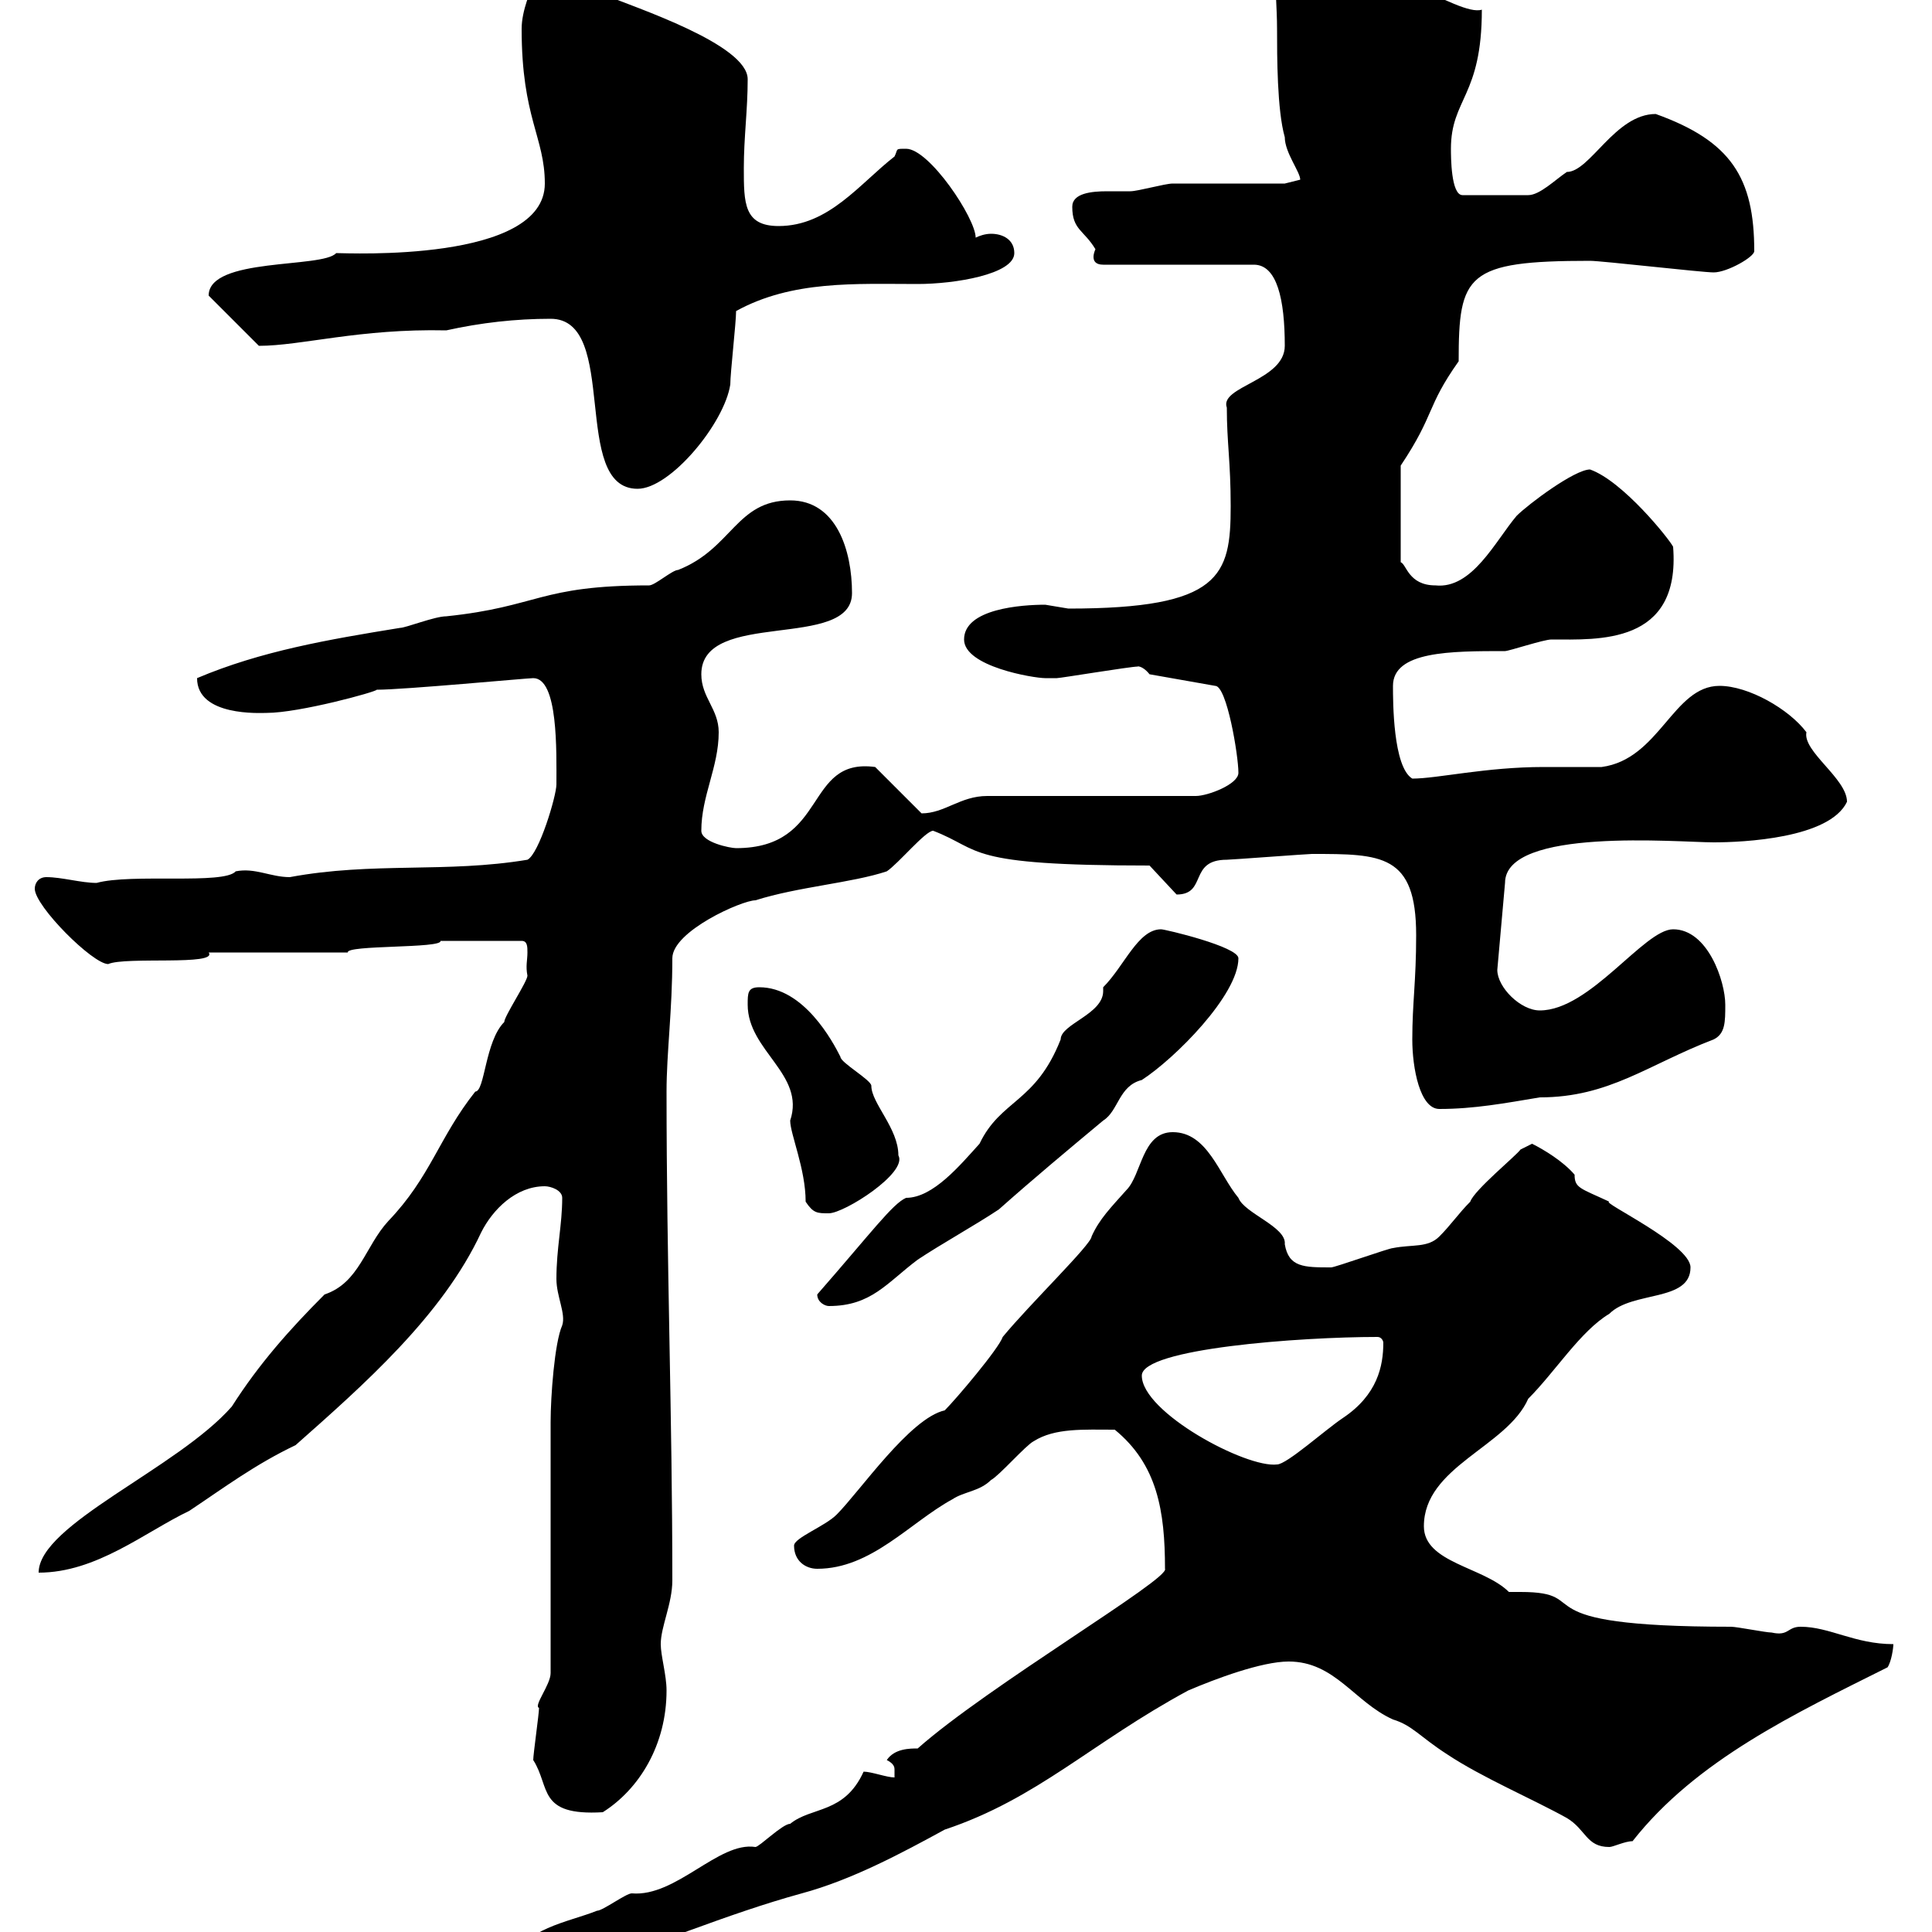 <svg xmlns="http://www.w3.org/2000/svg" xmlns:xlink="http://www.w3.org/1999/xlink" width="300" height="300"><path d="M79.20 304.80C79.20 308.10 80.70 307.50 82.80 307.50C83.70 307.50 89.10 305.70 90 305.70C101.70 302.10 112.50 297.30 124.50 294C132.30 291.90 140.10 287.70 146.70 284.10C161.10 279.30 169.50 270.60 184.50 262.50C188.70 260.70 195.90 258 200.10 258C207.30 258 210.30 264.30 216.30 267C219.30 267.90 220.50 269.70 224.70 272.40C230.10 276 237.90 279.30 243.30 282.30C246.30 284.10 246.30 286.80 249.90 286.80C250.50 286.80 252.30 285.90 253.50 285.90C263.40 273.30 278.70 266.10 293.10 258.90C293.70 258 294 255.90 294 255.30C288 255.30 284.10 252.60 279.60 252.60C277.50 252.60 277.80 254.10 275.10 253.50C274.20 253.50 269.70 252.60 268.80 252.60C234.90 252.60 248.10 247.20 236.10 247.20C235.50 247.20 234.90 247.20 234.30 247.20C230.40 243.30 221.10 242.70 221.10 237C221.10 227.70 234 224.70 237.30 217.20C241.50 213 245.40 206.70 249.90 204C253.50 200.40 262.50 202.20 262.50 196.80C262.50 193.20 248.40 186.60 249.90 186.60C245.40 184.50 244.50 184.50 244.50 182.40C242.70 180.30 239.70 178.50 237.90 177.60C237.90 177.60 236.10 178.50 236.10 178.50C235.50 179.40 228.90 184.80 228.30 186.60C226.50 188.40 225.30 190.20 223.50 192C221.70 193.80 219.30 193.20 216.30 193.80C215.70 193.80 207.30 196.80 206.70 196.80C202.50 196.80 200.10 196.80 199.50 193.20C199.80 190.50 193.20 188.40 192.30 186C189.30 182.40 187.50 175.80 182.10 175.80C177.30 175.80 177.30 182.40 174.90 184.80C172.50 187.50 170.70 189.30 169.50 192C169.50 193.20 159.90 202.50 155.70 207.60C155.10 209.40 148.50 217.20 146.70 219C141.30 220.20 133.50 231.60 129.90 235.20C128.10 237 123.30 238.80 123.30 240C123.30 242.40 125.10 243.60 126.90 243.60C135.30 243.60 141.30 236.40 147.90 232.80C149.70 231.60 152.10 231.60 153.90 229.80C155.10 229.20 159.30 224.40 160.50 223.80C163.80 221.70 168.30 222 173.10 222C179.70 227.40 180.90 234.60 180.90 243.60C181.80 245.10 153.30 261.90 142.50 271.50C141.30 271.50 138.90 271.50 137.70 273.30C138.90 273.90 138.90 274.50 138.90 274.80C138.90 275.10 138.90 275.70 138.90 276C137.70 276 135.30 275.10 134.10 275.10C131.10 281.70 126 280.50 122.70 283.20C121.50 283.20 117.90 286.80 117.30 286.80C111.60 285.90 105 294.60 98.10 294C97.20 294 93.60 296.70 92.70 296.70C88.20 298.50 81.30 299.40 79.20 304.80ZM82.80 273.30C85.50 277.50 83.40 282 93.60 281.40C99.30 277.80 103.50 270.90 103.50 262.50C103.50 260.10 102.60 257.10 102.60 255.30C102.60 252.60 104.40 249 104.40 245.40C104.40 219.90 103.50 196.50 103.50 169.50C103.50 163.50 104.40 156.90 104.40 148.80C104.40 144.60 115.20 139.80 117.30 139.80C123.90 137.70 132.30 137.10 137.70 135.30C139.50 134.10 143.70 129 144.90 129C152.70 132 149.40 134.40 178.50 134.40L182.70 138.90C187.50 138.90 184.50 133.50 190.50 133.50C191.10 133.50 203.10 132.60 203.70 132.60C214.50 132.60 219.90 132.60 219.90 145.20C219.90 152.40 219.30 155.70 219.30 161.40C219.30 165.90 220.50 172.20 223.50 172.20C228.90 172.20 233.70 171.30 239.10 170.40C249.90 170.40 255.90 165.30 266.10 161.40C267.90 160.50 267.90 158.70 267.90 156C267.90 152.40 265.20 144.30 259.80 144.30C255.30 144.30 246.90 156.90 239.10 156.90C236.10 156.90 232.50 153.30 232.50 150.60L233.70 137.10C233.70 128.40 260.70 130.80 266.10 130.80C270.60 130.80 284.10 130.20 286.80 124.50C286.80 120.90 279.90 116.70 280.50 113.70C277.80 110.10 271.50 106.50 267 106.50C259.80 106.50 257.70 117.90 248.70 119.10C248.10 119.10 240.90 119.10 239.70 119.10C230.70 119.10 223.20 120.90 219.30 120.90C216.30 119.10 216.30 108.90 216.30 106.50C216.30 101.10 225.30 101.10 233.70 101.10C234.30 101.10 239.70 99.30 240.90 99.30C248.10 99.30 261 100.20 259.80 84.90C259.20 83.70 252 74.70 246.90 72.90C244.50 72.90 237.30 78.30 235.50 80.10C232.20 84 228.60 91.50 222.90 90.90C218.70 90.90 218.40 87.60 217.50 87.30L217.50 72.30C222.90 64.20 221.40 63.30 226.50 56.10C226.50 42.60 227.70 40.50 246.90 40.50C248.70 40.50 264.30 42.30 266.10 42.30C268.20 42.30 272.40 39.90 272.40 39C272.40 27.60 268.80 21.90 257.10 17.70C250.80 17.70 246.90 26.70 243.30 26.70C241.50 27.90 239.10 30.30 237.30 30.30L227.10 30.30C225.30 30.30 225.30 24.30 225.30 23.10C225.30 15.30 230.10 15 230.10 1.50C226.50 2.70 213.30-7.50 201.90-7.50C196.80-7.50 198.30-2.40 198.30 4.50C198.30 8.70 198.30 17.10 199.50 21.30C199.50 23.70 201.90 26.70 201.90 27.90C201.90 27.90 199.50 28.50 199.50 28.50C196.50 28.50 184.50 28.50 182.10 28.50C180.90 28.50 176.70 29.70 175.50 29.70C174.90 29.70 173.40 29.70 171.90 29.70C169.50 29.70 166.50 30 166.50 32.10C166.50 35.70 168.30 35.70 170.10 38.70C170.10 38.70 169.80 39.30 169.80 39.90C169.80 40.50 170.10 41.10 171.30 41.10L194.70 41.10C198.30 41.10 199.50 46.50 199.50 53.70C199.50 59.10 189.30 60 190.50 63.30C190.50 68.70 191.10 71.70 191.10 78.60C191.10 89.40 189.60 94.50 165.90 94.50C165.90 94.50 162.30 93.90 162.30 93.90C158.70 93.90 149.70 94.50 149.70 99.30C149.70 103.50 160.50 105.30 162.30 105.30C162.90 105.30 164.10 105.30 164.10 105.30C164.70 105.30 175.50 103.50 176.70 103.50C176.40 103.50 177.30 103.20 178.50 104.70L188.70 106.50C190.50 106.50 192.30 117.30 192.30 120C192.30 121.80 187.50 123.60 185.70 123.60L153.30 123.60C149.10 123.60 146.70 126.30 143.10 126.30L135.90 119.10C124.80 117.60 128.70 131.70 114.30 131.70C113.40 131.70 108.90 130.80 108.90 129C108.90 123.60 111.60 119.10 111.60 113.70C111.60 110.10 108.90 108.30 108.90 104.70C108.90 94.50 132.30 101.10 132.30 92.10C132.30 85.50 129.90 77.70 122.70 77.70C114.30 77.70 113.70 85.20 105.30 88.50C104.40 88.50 101.70 90.90 100.80 90.90C83.70 90.90 83.70 94.20 69.30 95.70C67.50 95.70 63 97.50 62.10 97.50C51 99.30 40.50 101.10 30.60 105.30C30.60 111.30 40.50 110.70 41.40 110.70C46.50 110.70 58.50 107.40 58.50 107.10C62.70 107.10 81.90 105.30 82.80 105.30C86.70 105.30 86.40 116.70 86.40 121.80C86.40 123.60 83.70 132.60 81.90 133.50C69.30 135.60 57.90 133.80 45 136.20C42 136.20 39.60 134.70 36.60 135.30C34.80 137.40 20.40 135.60 15 137.10C12.60 137.10 9.60 136.20 7.20 136.20C6 136.20 5.40 137.10 5.40 138C5.40 140.70 14.40 149.70 16.80 149.70C19.50 148.50 33.90 150 32.40 147.90L54 147.90C53.70 146.70 68.70 147.30 68.40 146.10C70.20 146.10 74.10 146.10 81 146.10C81.90 146.10 81.90 147 81.90 147.90C81.90 149.10 81.60 150 81.90 151.50C81.90 152.40 78.30 157.80 78.30 158.70C75.30 161.70 75.30 169.50 73.80 169.50C68.10 176.70 66.90 182.70 60.30 189.60C56.70 193.50 55.80 199.20 50.40 201C45 206.40 40.20 211.80 36 218.40C27.60 228 6 236.70 6 244.20C15 244.20 22.50 237.90 29.40 234.60C34.80 231 39.60 227.40 45.90 224.40C56.40 215.10 68.70 204.30 74.70 191.40C76.50 187.80 80.10 184.20 84.60 184.20C85.50 184.20 87.30 184.80 87.30 186C87.30 190.20 86.40 193.80 86.40 198.60C86.40 201.30 87.90 204 87.30 205.80C86.10 208.50 85.50 216.90 85.50 220.80L85.50 259.80C85.50 261.60 82.80 264.90 83.70 265.20C83.70 266.10 82.80 272.40 82.80 273.30ZM177.30 213.60C177.30 209.40 201.90 207.60 213.90 207.60C214.50 207.60 214.80 208.20 214.80 208.50C214.80 212.10 213.90 216.60 208.50 220.20C205.80 222 199.80 227.40 198.30 227.40C193.50 228 177.30 219.30 177.30 213.60ZM126.90 201C126.90 202.20 128.10 202.80 128.70 202.80C135.30 202.80 137.70 199.20 142.50 195.60C146.10 193.20 151.50 190.20 155.10 187.80C160.50 183 165.90 178.50 171.30 174C173.70 172.50 173.70 168.60 177.30 167.70C182.40 164.40 192.30 154.50 192.30 148.80C192.30 147 180.90 144.30 180.30 144.30C176.70 144.30 174.60 150 171.30 153.30C171.30 153.60 171.30 153.60 171.30 153.90C171.30 157.50 164.70 159 164.70 161.40C160.80 171.30 155.40 170.70 152.10 177.60C149.10 180.90 144.90 186 140.70 186C138.60 186.90 135.30 191.40 126.90 201ZM125.10 186.60C126.30 188.40 126.90 188.40 128.70 188.40C131.10 188.40 141 182.10 139.50 179.40C139.50 175.20 135.30 171.30 135.30 168.60C135.30 167.70 130.50 165 130.50 164.10C129.30 161.70 124.80 153.30 117.90 153.30C116.10 153.30 116.10 154.20 116.10 156C116.10 163.20 125.10 166.80 122.70 174C122.70 176.10 125.10 181.50 125.10 186.60ZM85.50 49.50C96.30 49.50 88.50 75.90 99 75.90C104.10 75.90 112.50 65.70 113.40 59.70C113.40 57.90 114.30 50.10 114.30 48.30C123 43.50 132.90 44.10 142.50 44.10C148.20 44.10 157.50 42.60 157.50 39.30C157.50 37.20 155.70 36.30 153.90 36.30C153 36.30 152.10 36.60 151.50 36.90C151.50 33.90 144.30 23.10 140.70 23.10C138.90 23.10 139.50 23.10 138.90 24.30C133.50 28.50 128.70 35.10 120.90 35.10C115.50 35.10 115.50 31.50 115.50 26.10C115.50 21.30 116.10 17.10 116.10 12.30C116.10 6.90 98.70 1.20 93.60-0.90C90.90-3 90-2.70 82.80-2.70C82.50-1.50 81 1.50 81 4.50C81 18.30 84.60 21.30 84.60 28.50C84.60 40.80 54 39.30 52.20 39.30C50.10 41.70 32.40 39.90 32.40 45.90L40.20 53.70C46.80 53.70 55.80 51 69.30 51.30C74.70 50.10 80.10 49.50 85.50 49.50Z"/></svg>